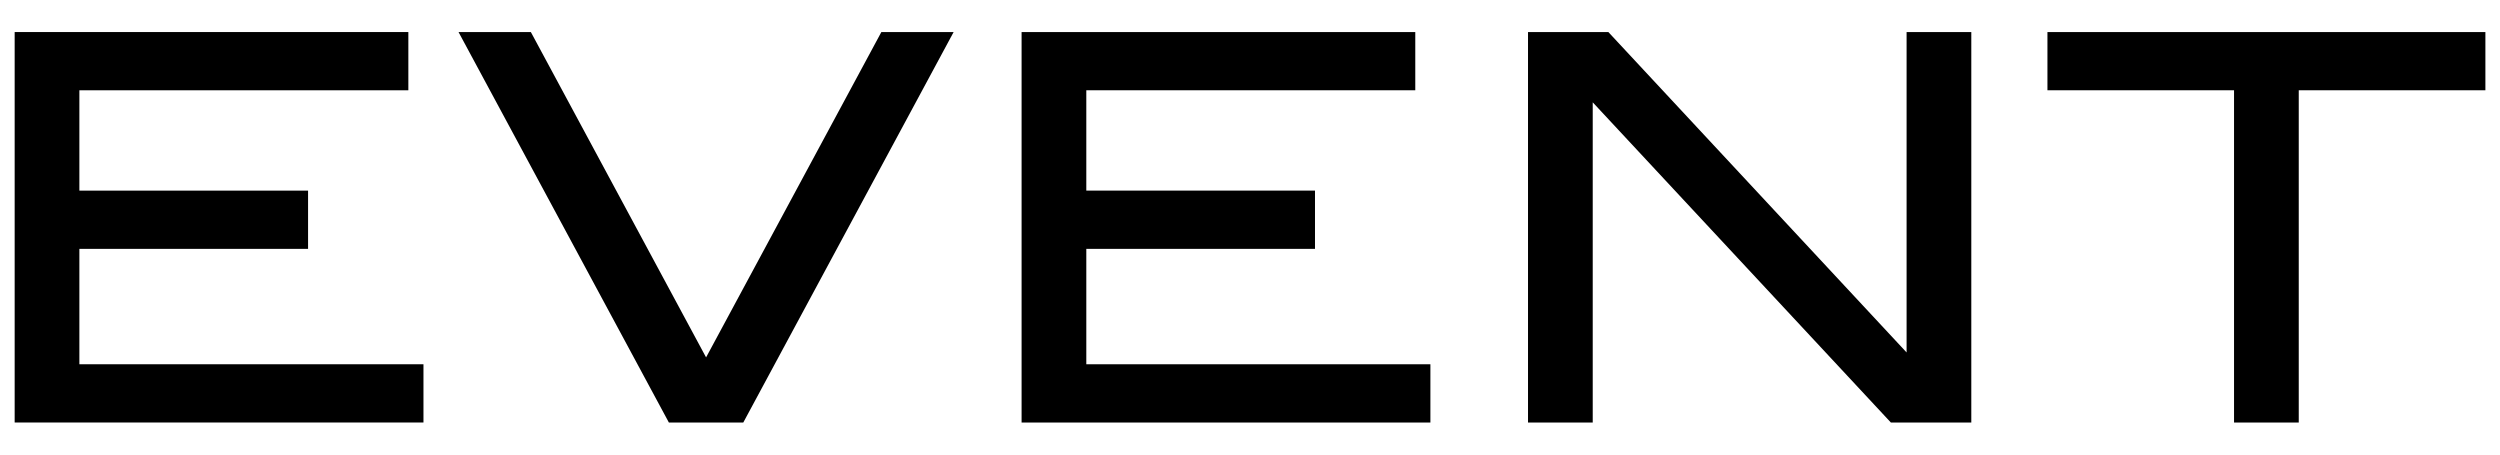 <?xml version="1.0" encoding="utf-8"?>
<!-- Generator: Adobe Illustrator 22.1.0, SVG Export Plug-In . SVG Version: 6.00 Build 0)  -->
<svg version="1.1" id="レイヤー_1" xmlns="http://www.w3.org/2000/svg" xmlns:xlink="http://www.w3.org/1999/xlink" x="0px"
	 y="0px" width="44px" height="8px" viewBox="0 0 44 8" style="enable-background:new 0 0 44 8;" xml:space="preserve">
<g>
	<path d="M7.453,7.436H0.258V0.564h6.929v1.025H1.397v1.766h4.025V4.38H1.397v2.031h6.056V7.436z"/>
	<path d="M16.784,0.564l-3.702,6.872h-1.31L8.07,0.564h1.273l3.084,5.726l3.085-5.726H16.784z"/>
	<path d="M25.175,7.436H17.98V0.564h6.929v1.025h-5.79v1.766h4.025V4.38h-4.025v2.031h6.056V7.436z"/>
	<path d="M34.696,7.436h-1.417l-5.247-5.635v5.635h-1.139V0.564h1.414l5.249,5.639V0.564h1.139V7.436z"/>
	<path d="M43.742,1.589h-3.284v5.847h-1.139V1.589h-3.284V0.564h7.708V1.589z"/>
</g>
</svg>
